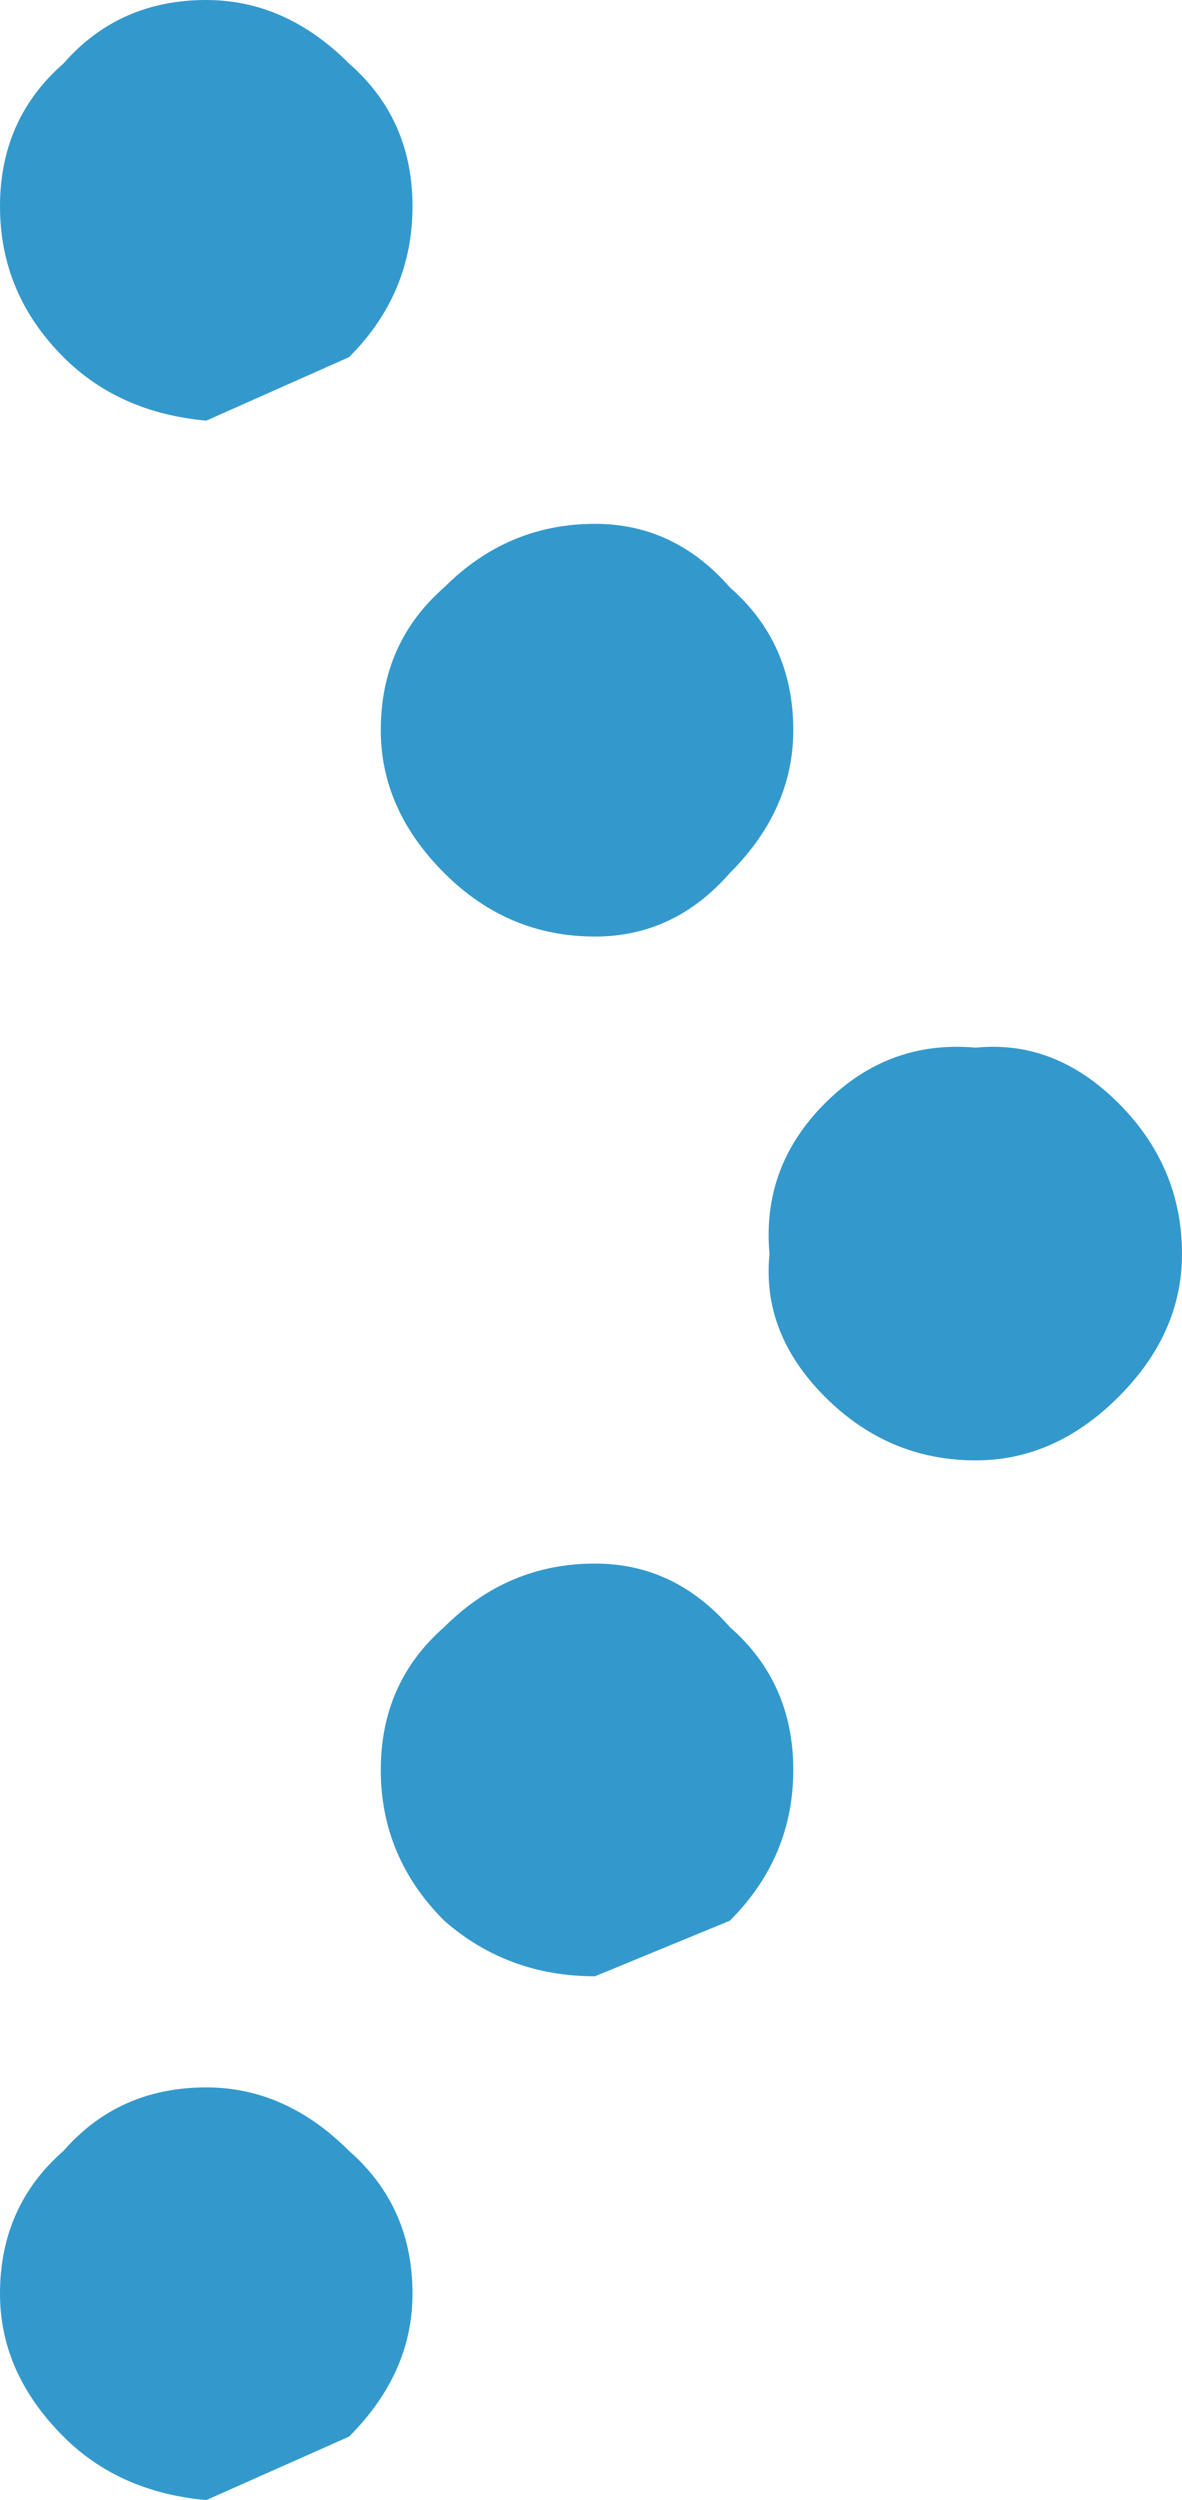 <?xml version="1.0" encoding="UTF-8" standalone="no"?>
<svg xmlns:xlink="http://www.w3.org/1999/xlink" height="15.75px" width="7.45px" xmlns="http://www.w3.org/2000/svg">
  <g transform="matrix(1.0, 0.0, 0.0, 1.0, -43.0, -8.1)">
    <path d="M44.3 10.75 Q43.75 10.7 43.4 10.35 43.0 9.95 43.0 9.4 43.0 8.85 43.4 8.5 43.75 8.1 44.3 8.1 44.8 8.1 45.2 8.5 45.6 8.85 45.6 9.4 45.6 9.95 45.2 10.35 L44.3 10.75 M47.6 11.8 Q48.0 12.15 48.0 12.7 48.0 13.2 47.6 13.6 47.25 14.0 46.75 14.0 46.2 14.0 45.8 13.6 45.4 13.2 45.4 12.7 45.4 12.15 45.8 11.8 46.2 11.4 46.75 11.4 47.25 11.4 47.6 11.8 M50.05 15.05 Q50.45 15.45 50.45 16.0 50.45 16.5 50.05 16.9 49.65 17.3 49.15 17.3 48.6 17.3 48.2 16.9 47.8 16.5 47.85 16.0 47.8 15.45 48.2 15.05 48.6 14.65 49.15 14.7 49.65 14.65 50.05 15.05 M46.75 17.95 Q47.25 17.95 47.6 18.35 48.0 18.7 48.0 19.25 48.0 19.8 47.6 20.2 L46.75 20.55 Q46.2 20.55 45.8 20.2 45.4 19.8 45.4 19.25 45.4 18.7 45.8 18.35 46.2 17.95 46.75 17.95 M44.3 21.25 Q44.8 21.25 45.2 21.65 45.6 22.0 45.6 22.55 45.6 23.05 45.2 23.45 L44.3 23.85 Q43.75 23.8 43.4 23.45 43.0 23.05 43.0 22.55 43.0 22.0 43.4 21.65 43.75 21.25 44.3 21.25" fill="#3399cc" fill-rule="evenodd" stroke="none"/>
  </g>
</svg>
